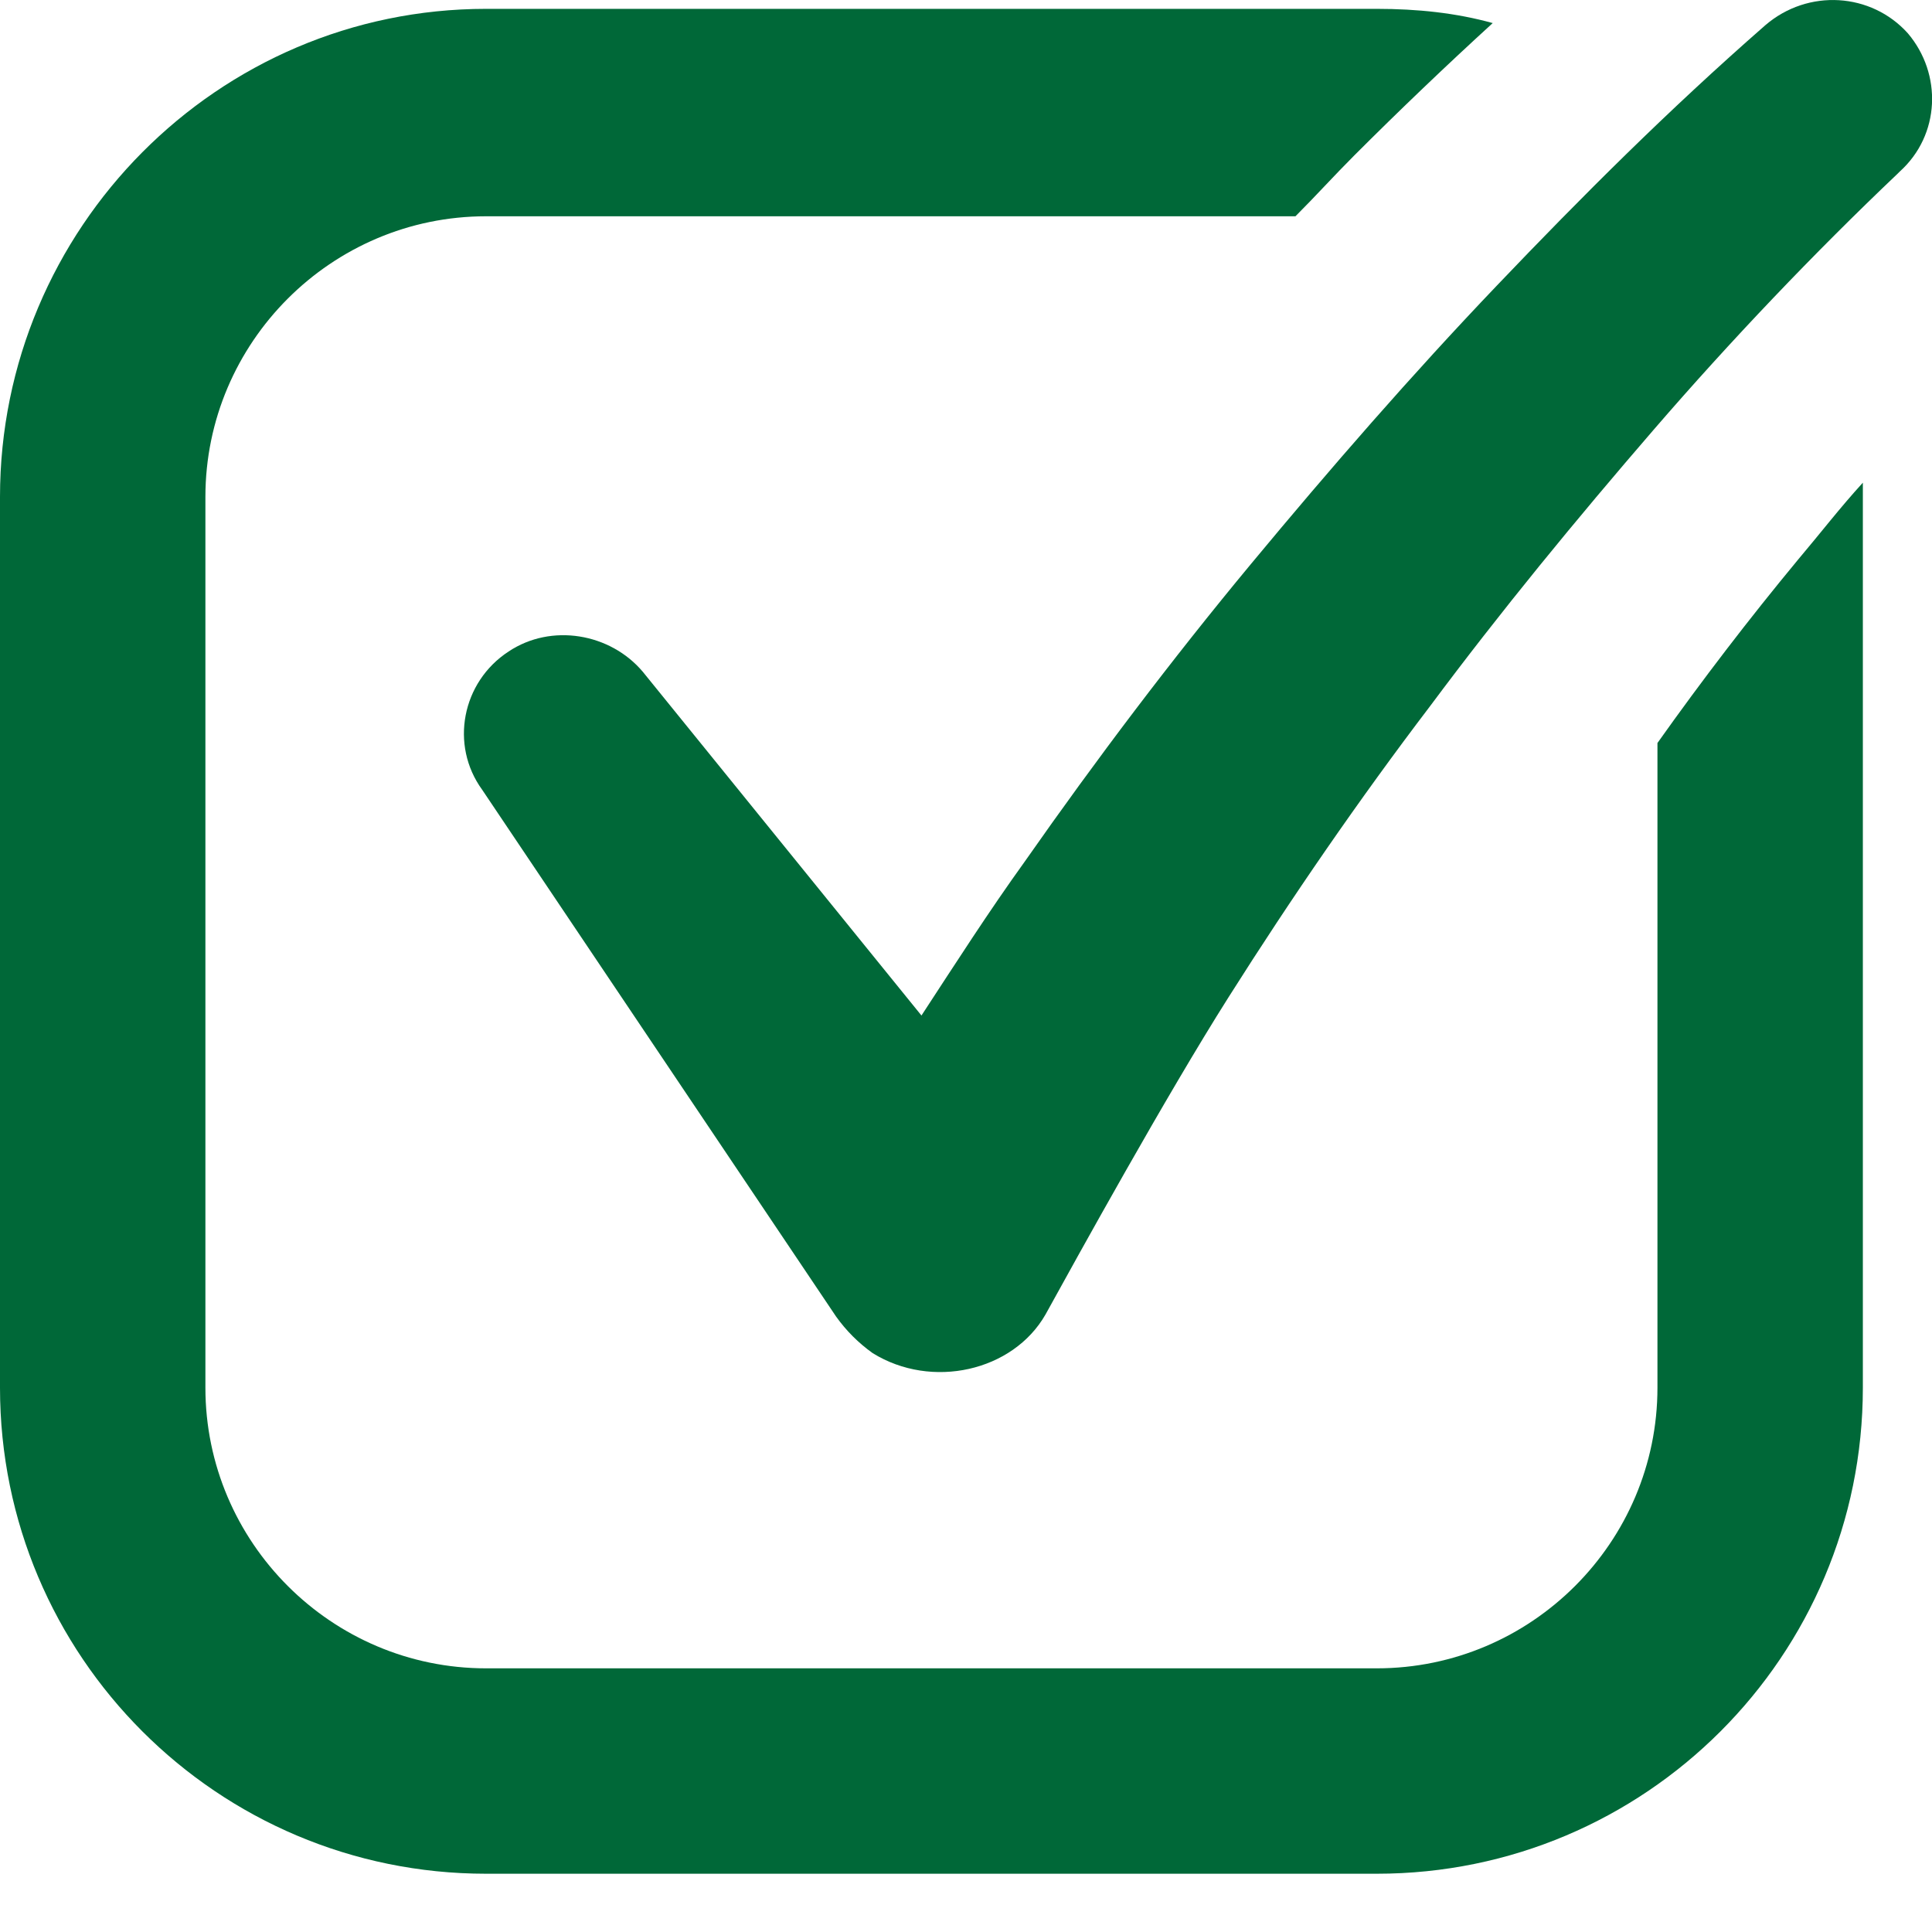 <svg width="19" height="19" viewBox="0 0 19 19" fill="none" xmlns="http://www.w3.org/2000/svg">
<path d="M17.68 5.507C17.2 6.087 16.74 6.687 16.3 7.307V13.647C16.3 15.167 15.06 16.407 13.54 16.407H4.78C3.26 16.407 2.02 15.167 2.02 13.647V4.887C2.02 3.367 3.26 2.127 4.78 2.127H12.74C12.94 1.927 13.12 1.727 13.32 1.527C13.76 1.087 14.22 0.647 14.68 0.227C14.32 0.127 13.94 0.087 13.54 0.087H4.78C2.14 0.087 0 2.247 0 4.887V13.647C0 16.287 2.14 18.427 4.78 18.427H13.54C16.18 18.427 18.32 16.287 18.32 13.647V4.887C18.32 4.847 18.32 4.787 18.32 4.747C18.1 4.987 17.9 5.247 17.68 5.507Z" fill="#006838"/>
<path d="M18.762 0.327C18.402 -0.073 17.782 -0.113 17.362 0.247C16.402 1.087 15.562 1.927 14.722 2.807C13.882 3.687 13.082 4.607 12.302 5.547C11.522 6.487 10.782 7.467 10.082 8.467C9.722 8.967 9.402 9.467 9.062 9.987L6.322 6.607C6.002 6.227 5.422 6.127 5.002 6.407C4.542 6.707 4.422 7.327 4.742 7.767L8.222 12.947C8.322 13.087 8.442 13.207 8.582 13.307C9.162 13.667 9.962 13.487 10.282 12.927C10.602 12.347 11.462 10.787 12.082 9.807C12.702 8.827 13.362 7.867 14.062 6.947C14.762 6.007 15.502 5.107 16.262 4.227C17.022 3.347 17.842 2.487 18.663 1.707L18.683 1.687C19.082 1.327 19.102 0.727 18.762 0.327Z" fill="#006838"/>
</svg>
